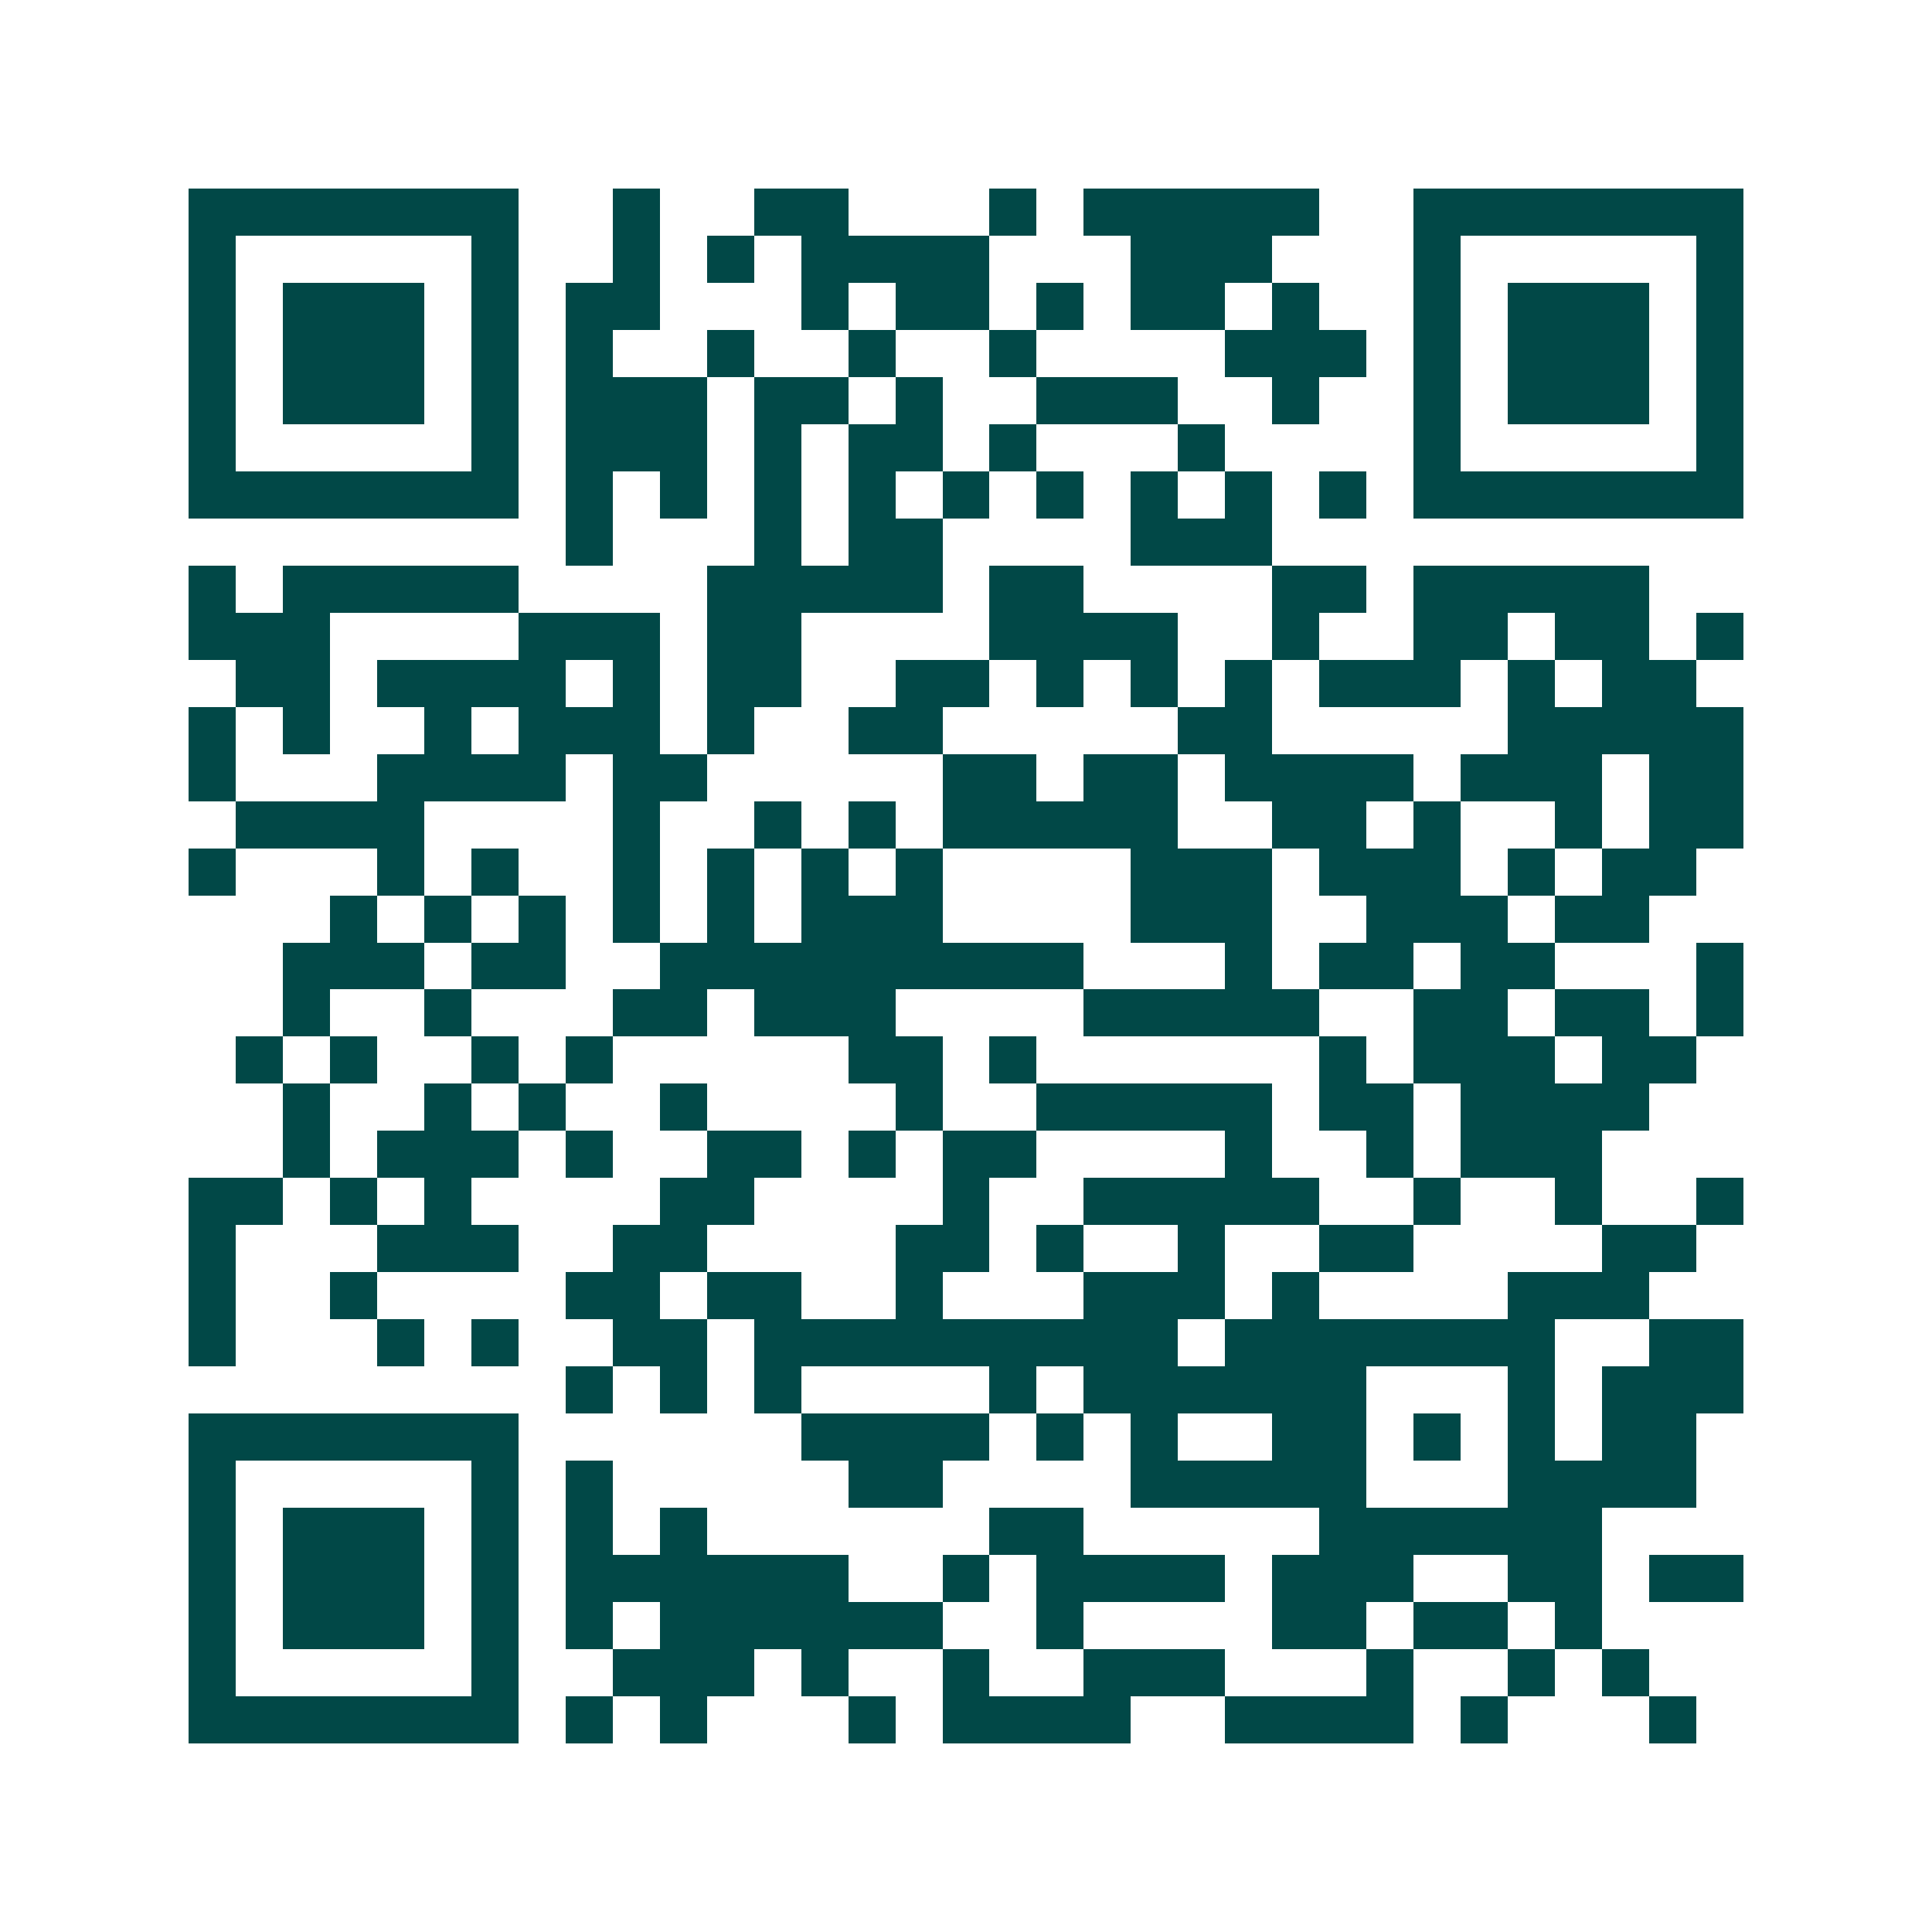 <svg xmlns="http://www.w3.org/2000/svg" width="200" height="200" viewBox="0 0 41 41" shape-rendering="crispEdges"><path fill="#ffffff" d="M0 0h41v41H0z"/><path stroke="#014847" d="M4 4.5h7m2 0h1m2 0h2m3 0h1m1 0h5m2 0h7M4 5.5h1m5 0h1m2 0h1m1 0h1m1 0h4m3 0h3m3 0h1m5 0h1M4 6.5h1m1 0h3m1 0h1m1 0h2m3 0h1m1 0h2m1 0h1m1 0h2m1 0h1m2 0h1m1 0h3m1 0h1M4 7.5h1m1 0h3m1 0h1m1 0h1m2 0h1m2 0h1m2 0h1m4 0h3m1 0h1m1 0h3m1 0h1M4 8.5h1m1 0h3m1 0h1m1 0h3m1 0h2m1 0h1m2 0h3m2 0h1m2 0h1m1 0h3m1 0h1M4 9.5h1m5 0h1m1 0h3m1 0h1m1 0h2m1 0h1m3 0h1m4 0h1m5 0h1M4 10.5h7m1 0h1m1 0h1m1 0h1m1 0h1m1 0h1m1 0h1m1 0h1m1 0h1m1 0h1m1 0h7M12 11.5h1m3 0h1m1 0h2m4 0h3M4 12.5h1m1 0h5m4 0h5m1 0h2m4 0h2m1 0h5M4 13.5h3m4 0h3m1 0h2m4 0h4m2 0h1m2 0h2m1 0h2m1 0h1M5 14.5h2m1 0h4m1 0h1m1 0h2m2 0h2m1 0h1m1 0h1m1 0h1m1 0h3m1 0h1m1 0h2M4 15.5h1m1 0h1m2 0h1m1 0h3m1 0h1m2 0h2m5 0h2m5 0h5M4 16.5h1m3 0h4m1 0h2m5 0h2m1 0h2m1 0h4m1 0h3m1 0h2M5 17.5h4m4 0h1m2 0h1m1 0h1m1 0h5m2 0h2m1 0h1m2 0h1m1 0h2M4 18.5h1m3 0h1m1 0h1m2 0h1m1 0h1m1 0h1m1 0h1m4 0h3m1 0h3m1 0h1m1 0h2M7 19.5h1m1 0h1m1 0h1m1 0h1m1 0h1m1 0h3m4 0h3m2 0h3m1 0h2M6 20.5h3m1 0h2m2 0h9m3 0h1m1 0h2m1 0h2m3 0h1M6 21.5h1m2 0h1m3 0h2m1 0h3m4 0h5m2 0h2m1 0h2m1 0h1M5 22.5h1m1 0h1m2 0h1m1 0h1m5 0h2m1 0h1m6 0h1m1 0h3m1 0h2M6 23.5h1m2 0h1m1 0h1m2 0h1m4 0h1m2 0h5m1 0h2m1 0h4M6 24.5h1m1 0h3m1 0h1m2 0h2m1 0h1m1 0h2m4 0h1m2 0h1m1 0h3M4 25.5h2m1 0h1m1 0h1m4 0h2m4 0h1m2 0h5m2 0h1m2 0h1m2 0h1M4 26.5h1m3 0h3m2 0h2m4 0h2m1 0h1m2 0h1m2 0h2m4 0h2M4 27.5h1m2 0h1m4 0h2m1 0h2m2 0h1m3 0h3m1 0h1m4 0h3M4 28.5h1m3 0h1m1 0h1m2 0h2m1 0h9m1 0h7m2 0h2M12 29.5h1m1 0h1m1 0h1m4 0h1m1 0h6m3 0h1m1 0h3M4 30.5h7m6 0h4m1 0h1m1 0h1m2 0h2m1 0h1m1 0h1m1 0h2M4 31.5h1m5 0h1m1 0h1m5 0h2m4 0h5m3 0h4M4 32.5h1m1 0h3m1 0h1m1 0h1m1 0h1m6 0h2m5 0h6M4 33.5h1m1 0h3m1 0h1m1 0h6m2 0h1m1 0h4m1 0h3m2 0h2m1 0h2M4 34.5h1m1 0h3m1 0h1m1 0h1m1 0h6m2 0h1m4 0h2m1 0h2m1 0h1M4 35.5h1m5 0h1m2 0h3m1 0h1m2 0h1m2 0h3m3 0h1m2 0h1m1 0h1M4 36.5h7m1 0h1m1 0h1m3 0h1m1 0h4m2 0h4m1 0h1m3 0h1"/></svg>

